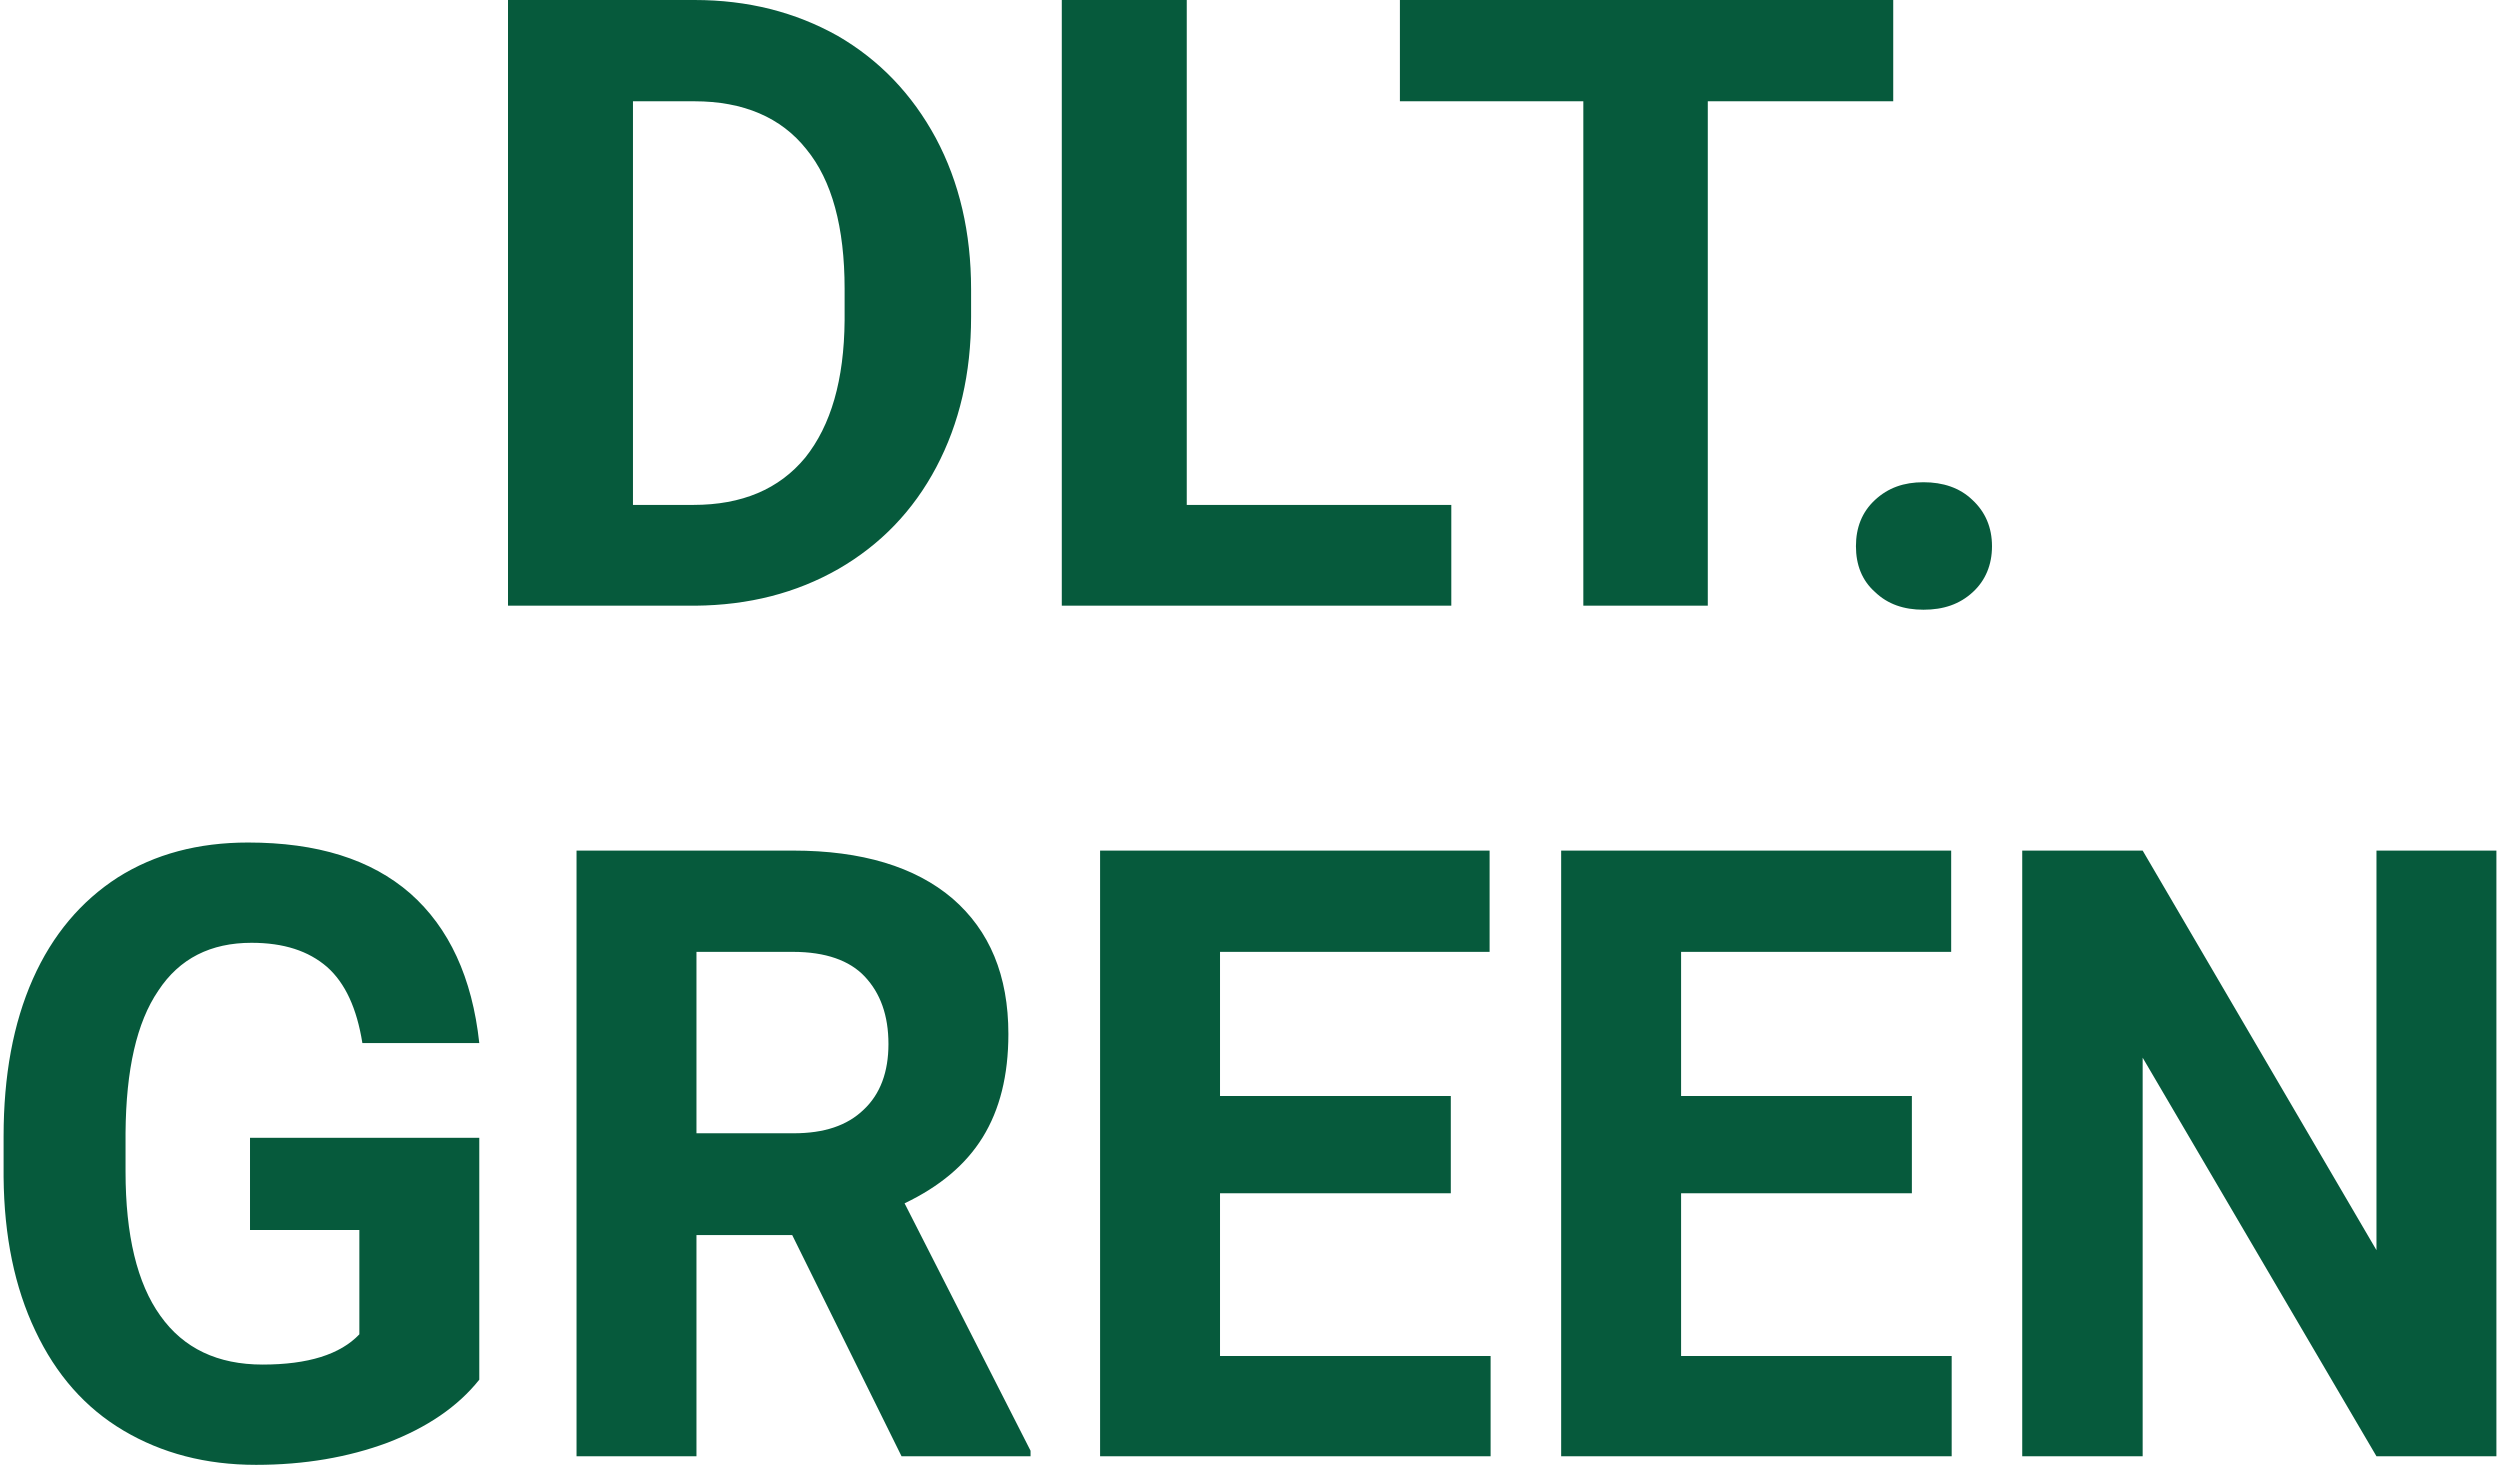 <svg xmlns="http://www.w3.org/2000/svg" version="1.1" xmlns:xlink="http://www.w3.org/1999/xlink" xmlns:svgjs="http://svgjs.dev/svgjs" width="128px" height="75px"><svg xmlns="http://www.w3.org/2000/svg" xml:space="preserve" width="128px" height="75px" version="1.1" style="shape-rendering:geometricPrecision; text-rendering:geometricPrecision; image-rendering:optimizeQuality; fill-rule:evenodd; clip-rule:evenodd" viewBox="0 0 49.47 29.07" xmlns:xlink="http://www.w3.org/1999/xlink" xmlns:xodm="http://www.corel.com/coreldraw/odm/2003">
 <defs>
  <style type="text/css">
   
    .fil0 {fill:#065A3C;fill-rule:nonzero}
   
  </style>
 </defs>
 <g id="SvgjsG1003">
  <path class="fil0" d="M49.47 28.9l-2.38 0 -4.64 -7.91 0 7.91 -2.39 0 0 -12.02 2.39 0 4.64 7.93 0 -7.93 2.38 0 0 12.02zm-11.6 -5.22l-4.58 0 0 3.23 5.37 0 0 1.99 -7.75 0 0 -12.02 7.74 0 0 2.01 -5.36 0 0 2.86 4.58 0 0 1.93 0 0zm-9.15 0l-4.58 0 0 3.23 5.37 0 0 1.99 -7.75 0 0 -12.02 7.73 0 0 2.01 -5.35 0 0 2.86 4.58 0 0 1.93zm-14.97 -1.19l1.93 0c0.6,0 1.06,-0.15 1.39,-0.47 0.33,-0.31 0.49,-0.75 0.49,-1.3 0,-0.57 -0.16,-1.01 -0.47,-1.34 -0.3,-0.32 -0.78,-0.49 -1.42,-0.49l-1.92 0 0 3.6 0 0zm1.9 2.02l-1.9 0 0 4.39 -2.38 0 0 -12.02 4.3 0c1.36,0 2.42,0.32 3.16,0.95 0.74,0.64 1.11,1.53 1.11,2.69 0,0.82 -0.17,1.5 -0.51,2.05 -0.34,0.55 -0.86,0.98 -1.55,1.31l2.5 4.91 0 0.11 -2.56 0 -2.17 -4.39 0 0zm-6.21 2.87c-0.43,0.54 -1.04,0.95 -1.82,1.25 -0.78,0.29 -1.65,0.44 -2.61,0.44 -1,0 -1.87,-0.23 -2.63,-0.68 -0.76,-0.45 -1.34,-1.11 -1.75,-1.98 -0.41,-0.86 -0.62,-1.88 -0.63,-3.05l0 -0.81c0,-1.2 0.19,-2.24 0.58,-3.12 0.39,-0.88 0.96,-1.55 1.69,-2.02 0.73,-0.46 1.59,-0.69 2.58,-0.69 1.37,0 2.44,0.33 3.22,1.01 0.77,0.68 1.23,1.67 1.37,2.97l-2.32 0c-0.11,-0.69 -0.34,-1.19 -0.7,-1.51 -0.37,-0.32 -0.86,-0.48 -1.5,-0.48 -0.81,0 -1.43,0.31 -1.85,0.95 -0.43,0.63 -0.64,1.57 -0.65,2.82l0 0.77c0,1.26 0.23,2.22 0.69,2.86 0.46,0.65 1.14,0.97 2.03,0.97 0.9,0 1.54,-0.2 1.92,-0.6l0 -2.07 -2.17 0 0 -1.83 4.55 0 0 4.8 0 0z"></path>
  <path class="fil0" d="M36.76 10.84c0,-0.37 0.12,-0.68 0.38,-0.92 0.26,-0.24 0.57,-0.35 0.96,-0.35 0.39,0 0.72,0.11 0.97,0.35 0.26,0.24 0.39,0.55 0.39,0.92 0,0.37 -0.13,0.68 -0.38,0.91 -0.26,0.24 -0.58,0.35 -0.98,0.35 -0.39,0 -0.71,-0.11 -0.96,-0.35 -0.26,-0.23 -0.38,-0.54 -0.38,-0.91zm0.74 -8.83l-3.68 0 0 10.01 -2.47 0 0 -10.01 -3.64 0 0 -2.01 9.79 0 0 2.01zm-14.02 8.01l5.25 0 0 2 -7.73 0 0 -12.02 2.48 0 0 10.02 0 0zm-10.99 -8.01l0 8.01 1.2 0c0.96,0 1.7,-0.31 2.22,-0.94 0.51,-0.64 0.77,-1.54 0.78,-2.72l0 -0.63c0,-1.22 -0.25,-2.15 -0.76,-2.77 -0.5,-0.63 -1.25,-0.95 -2.22,-0.95l-1.22 0zm-2.48 10.01l0 -12.02 3.7 0c1.06,0 2,0.24 2.84,0.71 0.83,0.48 1.48,1.16 1.95,2.03 0.47,0.88 0.7,1.88 0.7,3l0 0.55c0,1.12 -0.23,2.11 -0.69,2.98 -0.46,0.87 -1.11,1.54 -1.94,2.02 -0.84,0.48 -1.78,0.72 -2.84,0.73l-3.72 0z"></path>
 </g>
</svg><style>@media (prefers-color-scheme: light) { :root { filter: none; } }
@media (prefers-color-scheme: dark) { :root { filter: none; } }
</style></svg>
